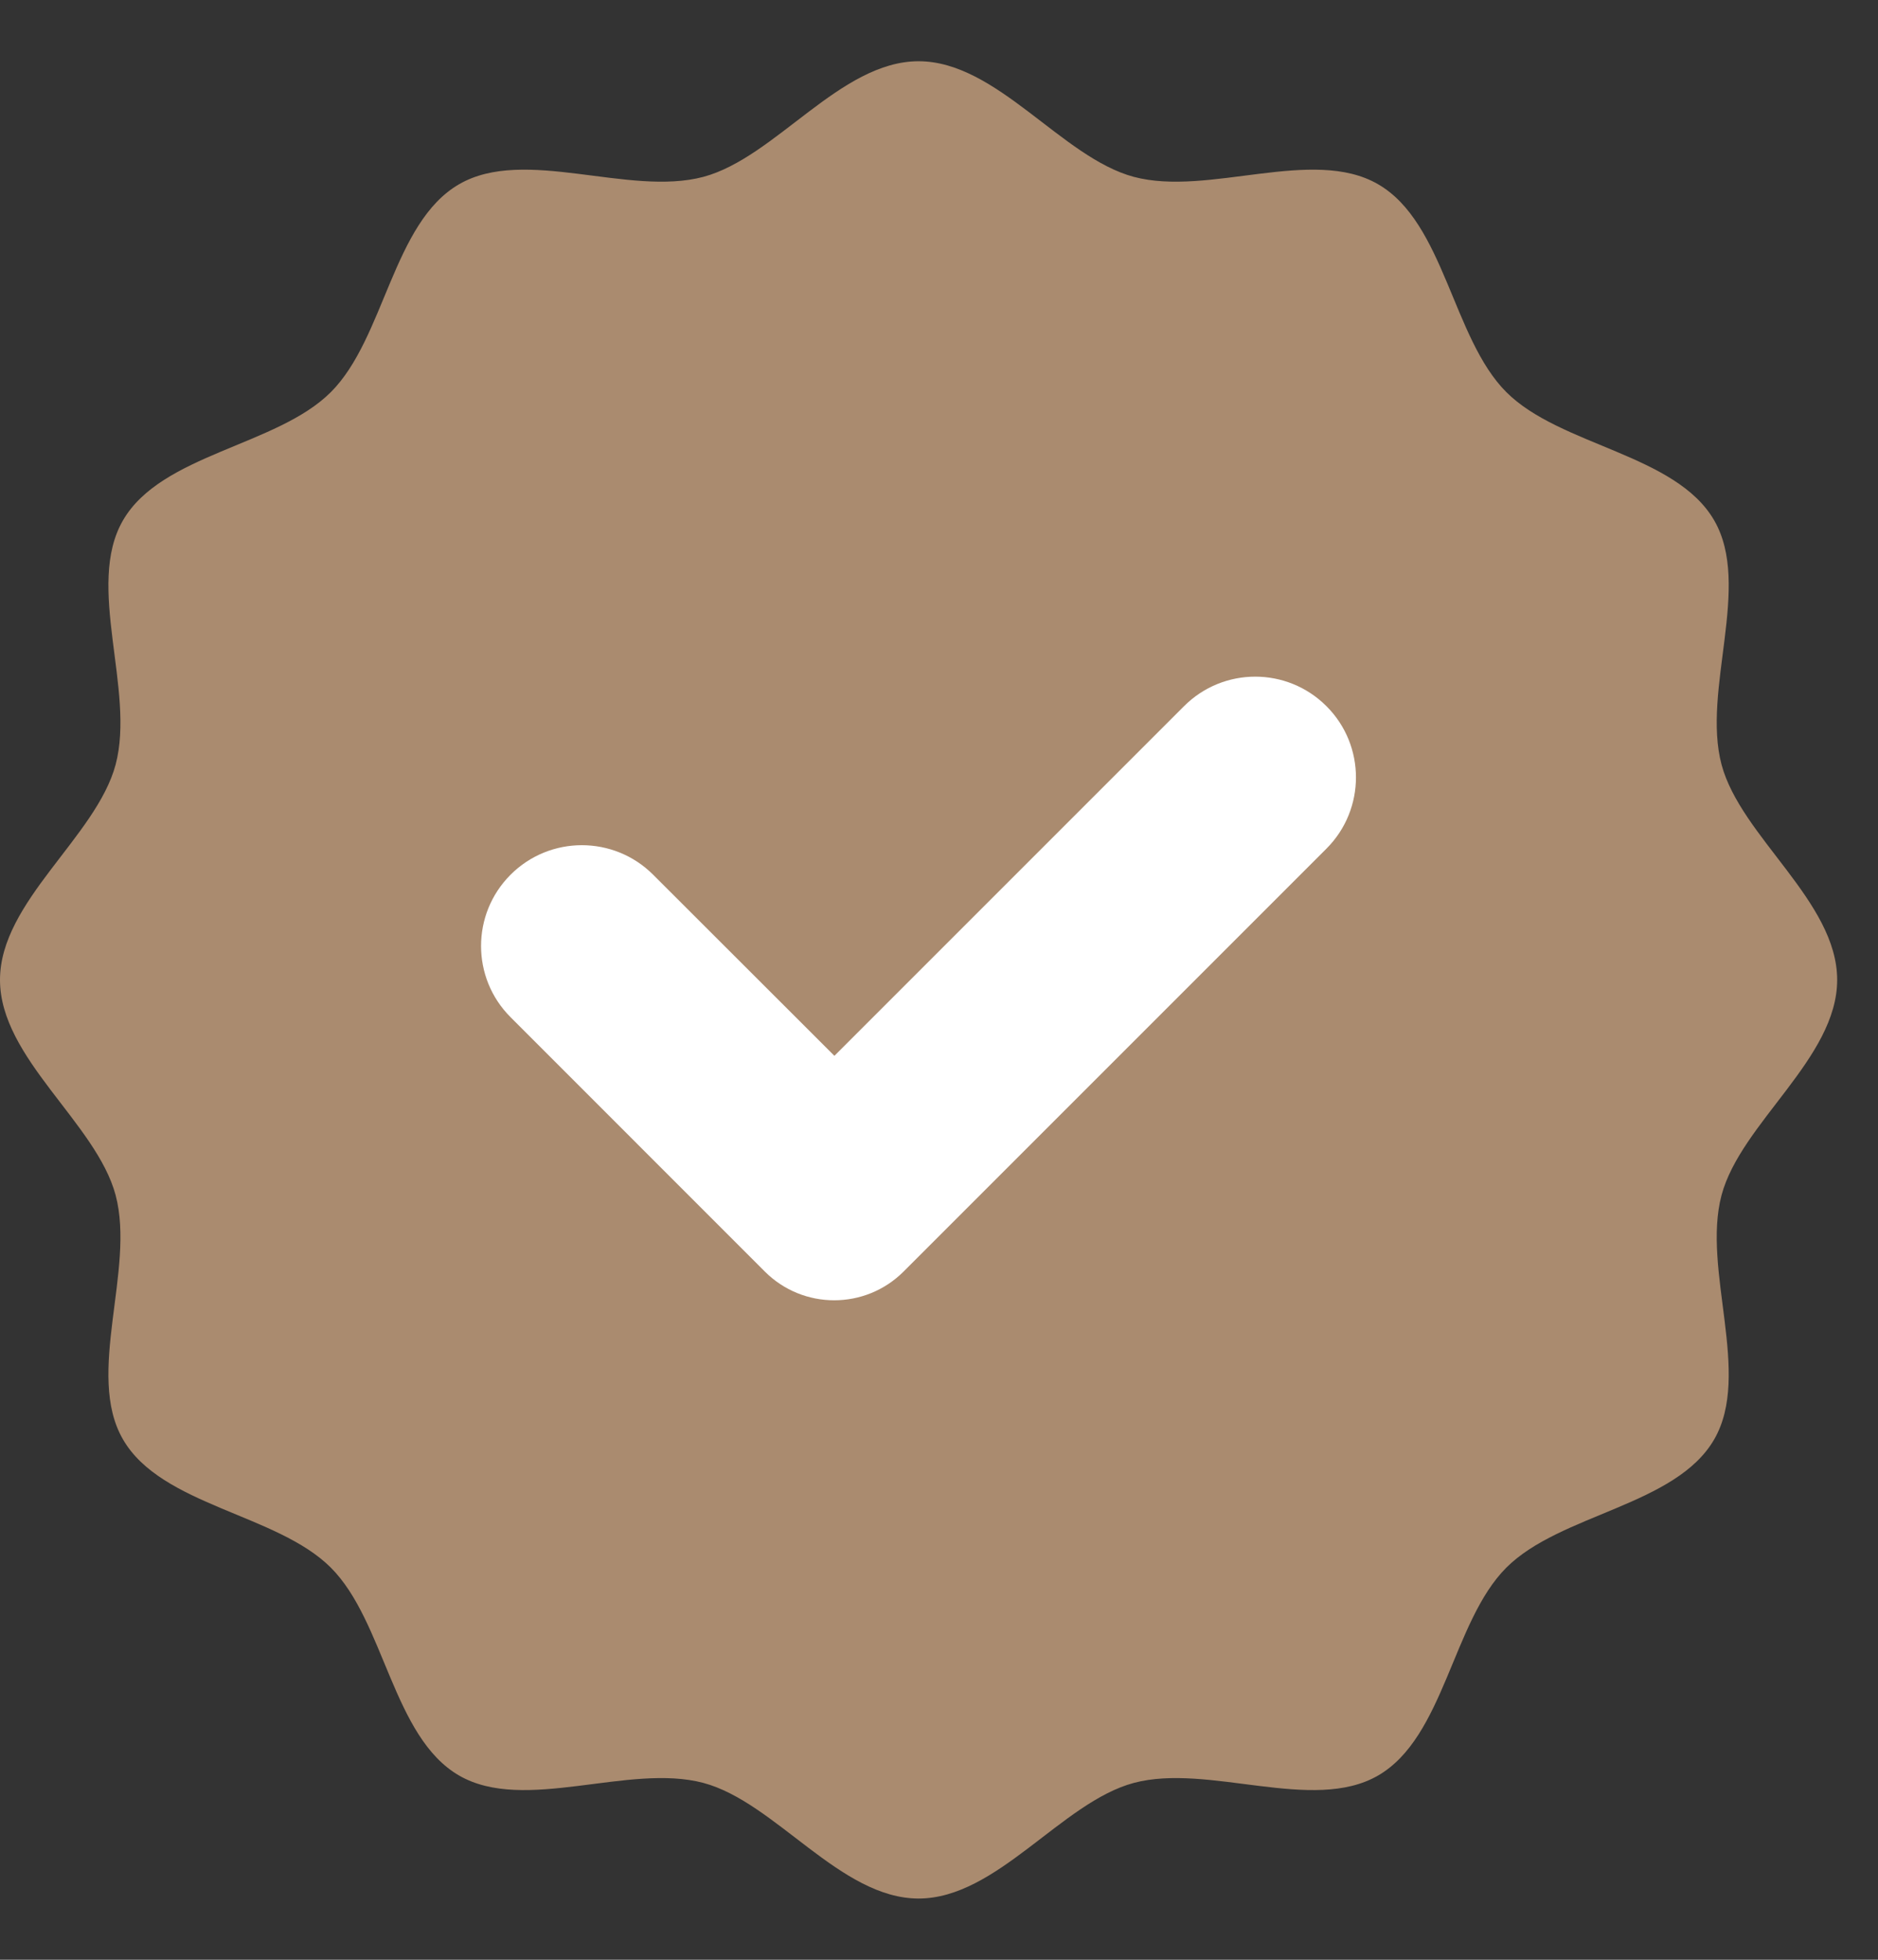 <svg width="23" height="24" viewBox="0 0 23 24" fill="none" xmlns="http://www.w3.org/2000/svg">
<rect x="0" y="0" width="23" height="24" fill="#333333" stroke="none"/>
<path d="M22.5 12C22.5 12.96 21.321 13.751 21.084 14.636C20.841 15.551 21.457 16.826 20.994 17.627C20.524 18.441 19.108 18.538 18.448 19.198C17.788 19.858 17.691 21.274 16.877 21.744C16.076 22.207 14.801 21.591 13.886 21.834C13.001 22.071 12.21 23.25 11.25 23.25C10.29 23.25 9.499 22.071 8.614 21.834C7.699 21.591 6.424 22.207 5.623 21.744C4.809 21.274 4.712 19.858 4.052 19.198C3.392 18.538 1.976 18.441 1.506 17.627C1.042 16.826 1.659 15.551 1.416 14.636C1.179 13.751 0 12.96 0 12C0 11.04 1.179 10.249 1.416 9.364C1.659 8.449 1.042 7.174 1.506 6.373C1.976 5.559 3.392 5.462 4.052 4.802C4.712 4.142 4.809 2.726 5.623 2.256C6.424 1.792 7.699 2.409 8.614 2.166C9.499 1.929 10.29 0.75 11.25 0.75C12.21 0.75 13.001 1.929 13.886 2.166C14.801 2.409 16.076 1.792 16.877 2.256C17.691 2.726 17.788 4.142 18.448 4.802C19.108 5.462 20.524 5.559 20.994 6.373C21.457 7.174 20.841 8.449 21.084 9.364C21.321 10.249 22.5 11.04 22.5 12Z" fill="#AA8B6F"/>
<path d="M14.501 8.648L10.219 12.93L7.999 10.712C7.517 10.23 6.735 10.23 6.253 10.712C5.771 11.194 5.771 11.976 6.253 12.457L9.367 15.572C9.836 16.041 10.597 16.041 11.066 15.572L16.245 10.393C16.727 9.911 16.727 9.129 16.245 8.648C15.763 8.166 14.983 8.166 14.501 8.648Z" fill="white"/>
</svg>
